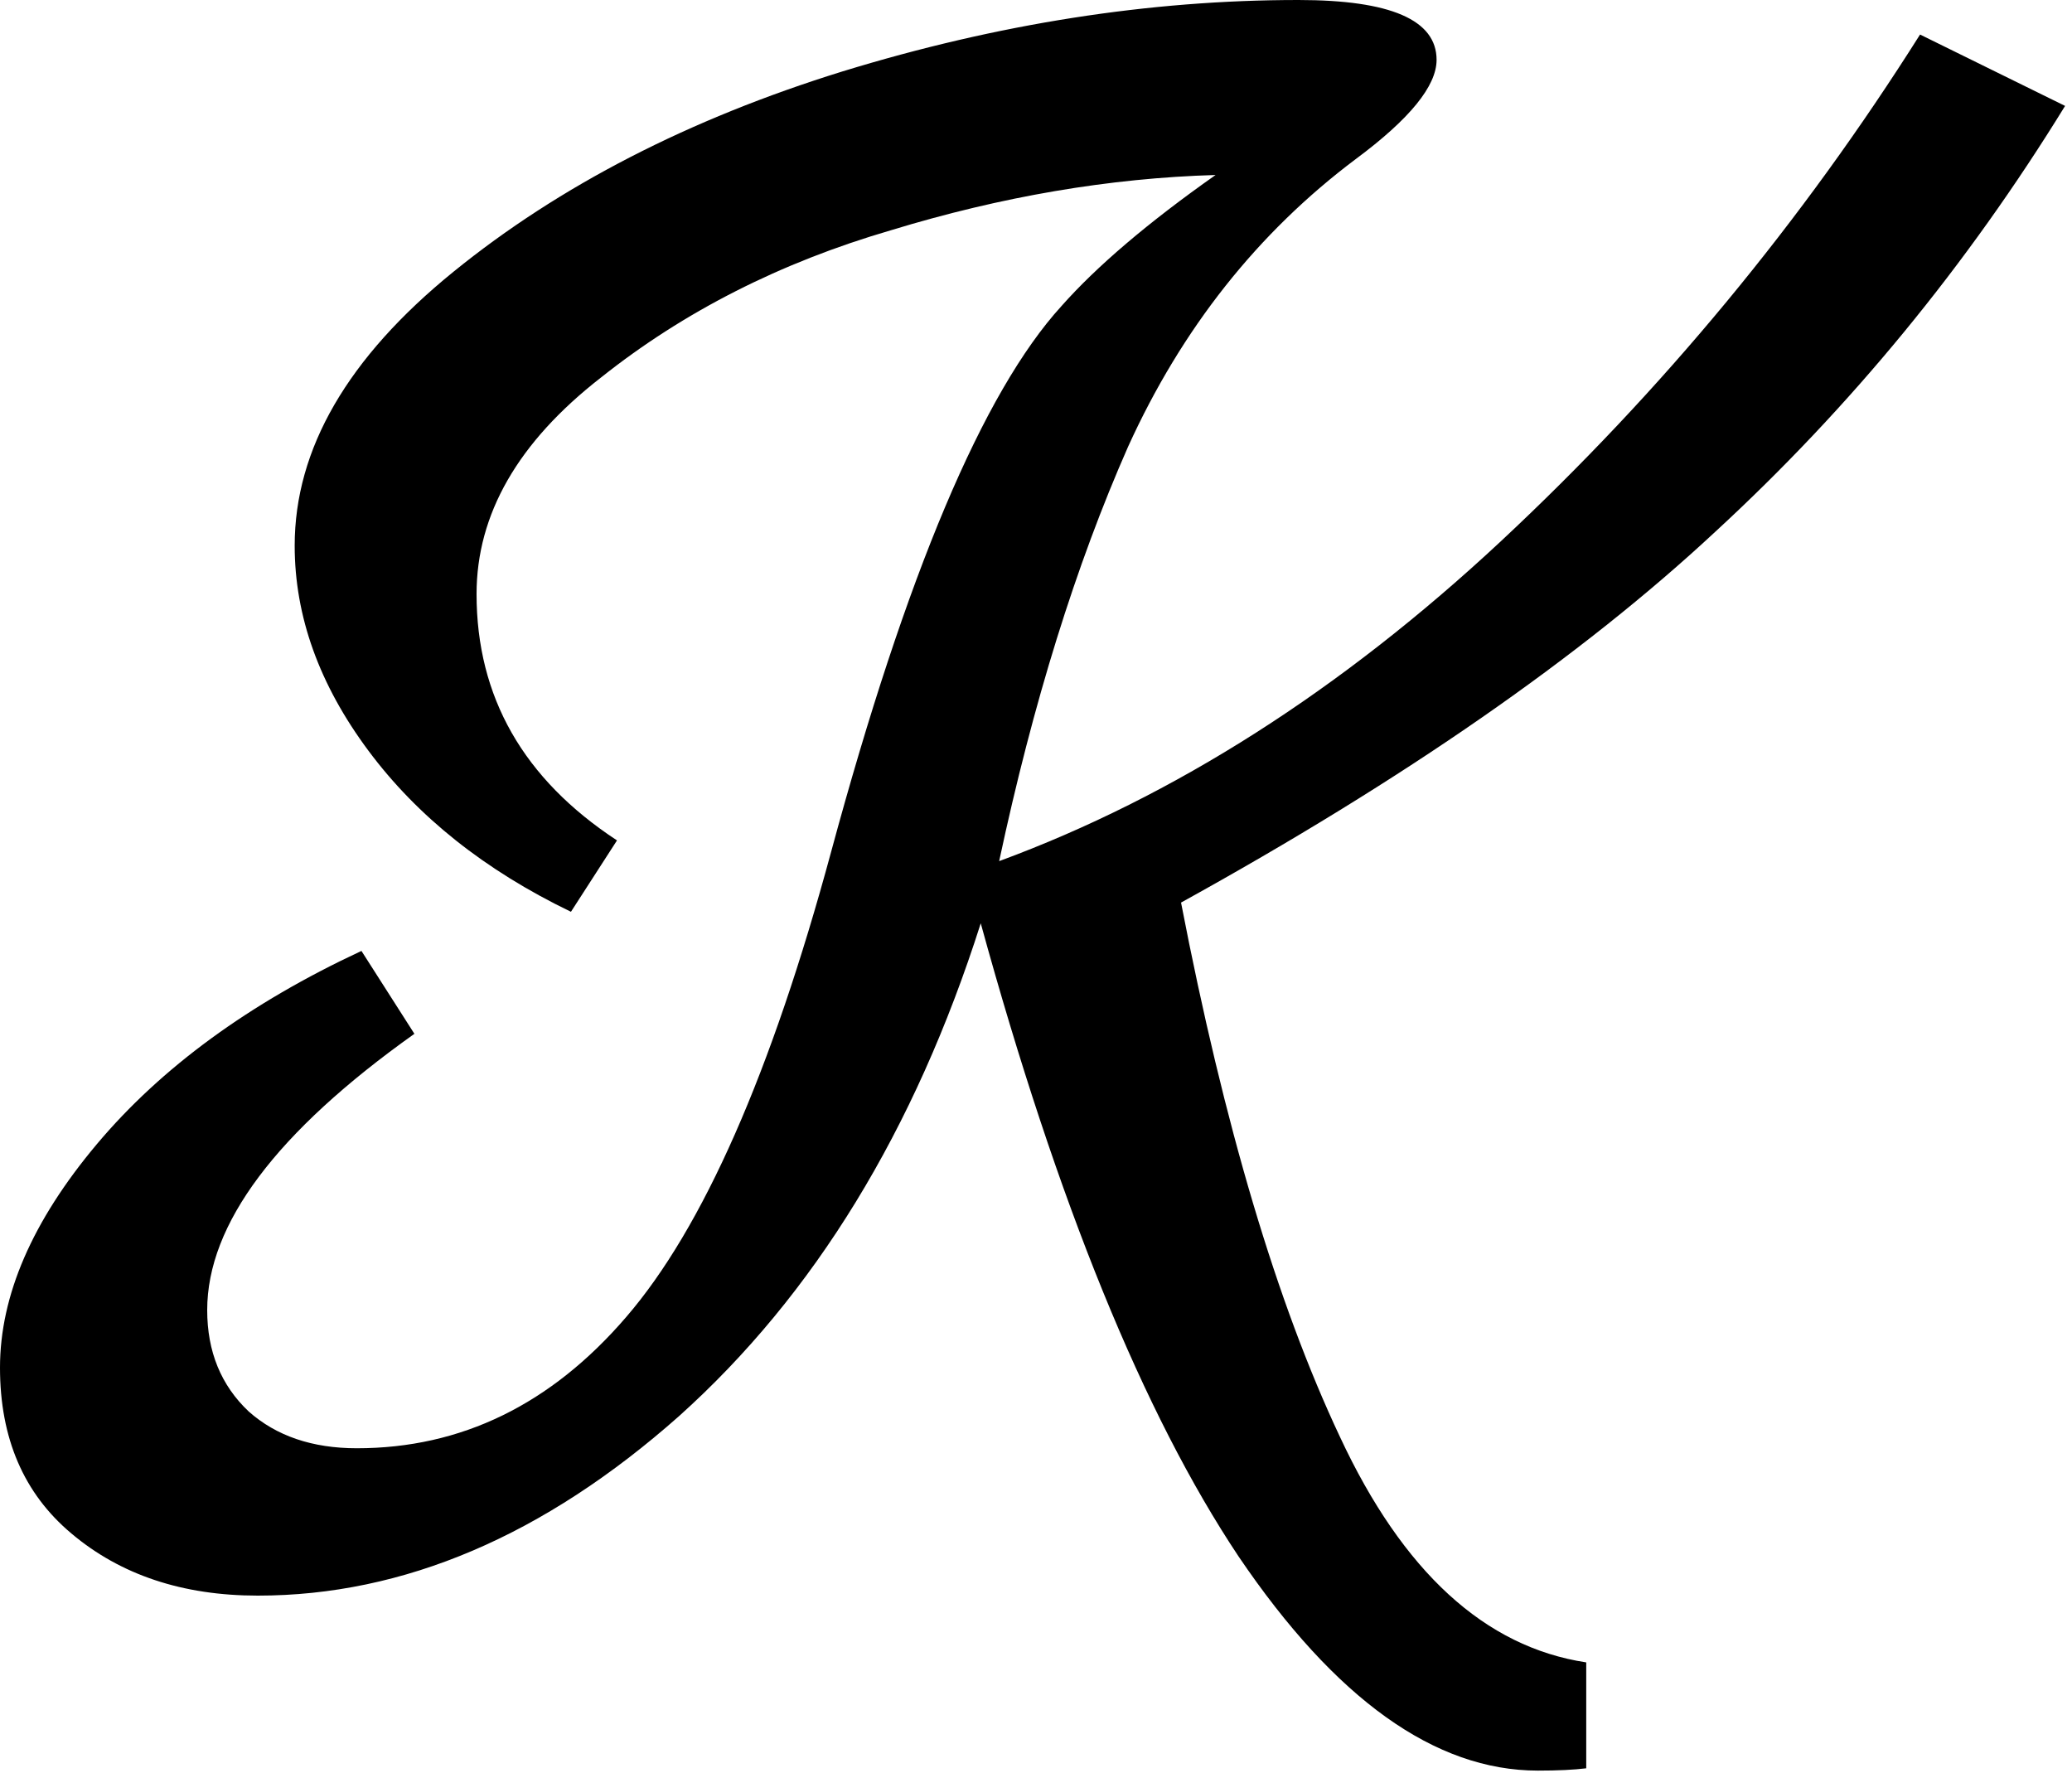 <?xml version="1.0" encoding="UTF-8"?> <svg xmlns="http://www.w3.org/2000/svg" width="180" height="154" viewBox="0 0 180 154" fill="none"> <path d="M166.8 3L179.4 9.2C170.867 23.067 160.733 35.4 149 46.2C137.4 57 121.933 67.733 102.6 78.4C106.333 97.733 110.933 113.2 116.4 124.8C121.867 136.533 129 143.067 137.8 144.4V153.6C136.733 153.733 135.333 153.8 133.6 153.8C124.667 153.8 116 147.6 107.6 135.2C99.333 122.8 91.867 104.467 85.2 80.2C79.467 98.2 70.733 112.467 59 123C47.267 133.4 35.067 138.6 22.4 138.6C15.867 138.6 10.467 136.8 6.2 133.2C2.067 129.733 0 124.933 0 118.8C0 112.533 2.8 106.067 8.4 99.4C14 92.733 21.667 87.133 31.4 82.6L36 89.8C24 98.333 18 106.333 18 113.8C18 117.4 19.2 120.333 21.6 122.6C24 124.733 27.133 125.8 31 125.8C40.067 125.8 47.867 122 54.4 114.4C61.067 106.667 67 93.2 72.2 74C78.733 49.867 85.4 34.067 92.2 26.6C95.267 23.133 99.733 19.333 105.6 15.2C96.4 15.467 87 17.067 77.4 20C67.8 22.8 59.4 27.067 52.2 32.8C45 38.4 41.4 44.667 41.4 51.6C41.4 60.533 45.467 67.667 53.6 73L49.6 79.2C42.133 75.6 36.267 70.933 32 65.2C27.733 59.467 25.6 53.533 25.6 47.4C25.6 39 30.2 31.067 39.4 23.6C48.6 16.133 59.867 10.333 73.2 6.2C86.667 2.067 99.867 0 112.8 0C120.8 0 124.8 1.733 124.8 5.2C124.8 7.467 122.467 10.333 117.8 13.8C109.267 20.2 102.667 28.533 98 38.8C93.467 49.067 89.733 61.067 86.8 74.8C102 69.2 116.533 59.933 130.4 47C144.4 33.933 156.533 19.267 166.8 3Z" fill="black"></path> </svg> 